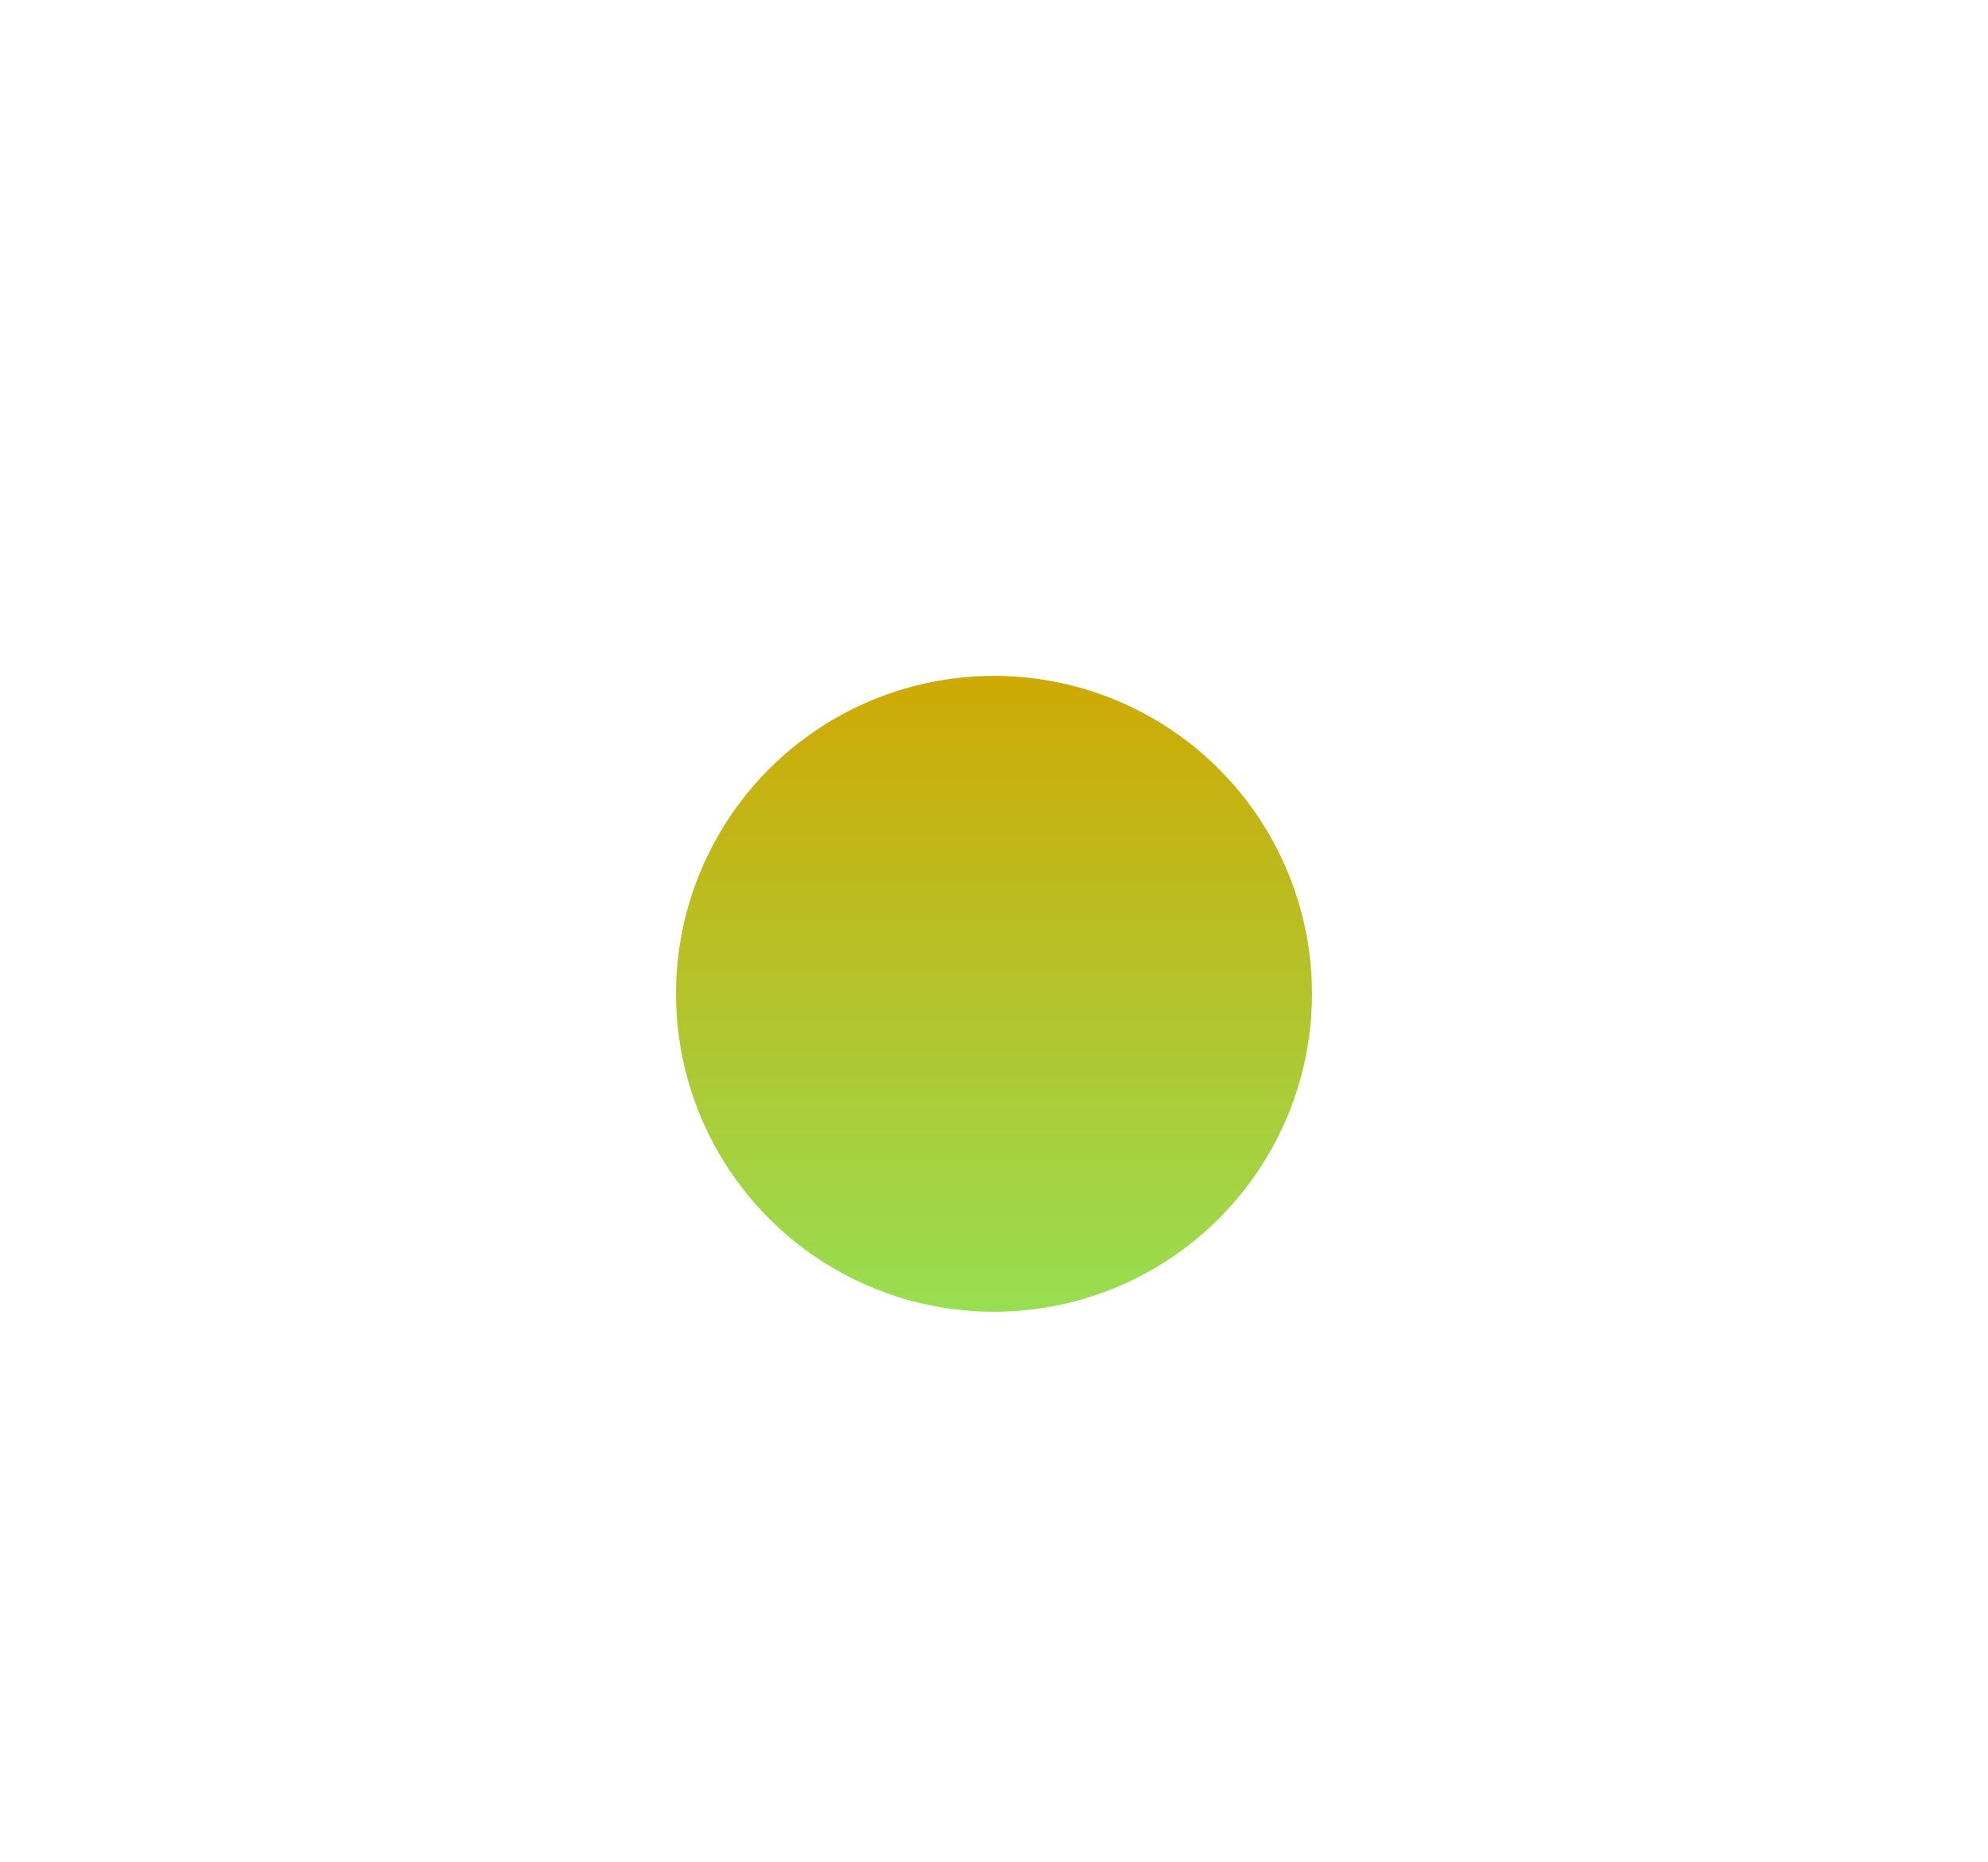 <?xml version="1.0" encoding="UTF-8"?> <svg xmlns="http://www.w3.org/2000/svg" width="1094" height="1025" viewBox="0 0 1094 1025" fill="none"> <g filter="url(#filter0_f)"> <circle cx="547" cy="547" r="175" fill="url(#paint0_linear)"></circle> </g> <defs> <filter id="filter0_f" x="0" y="0" width="1094" height="1094" filterUnits="userSpaceOnUse" color-interpolation-filters="sRGB"> <feFlood flood-opacity="0" result="BackgroundImageFix"></feFlood> <feBlend mode="normal" in="SourceGraphic" in2="BackgroundImageFix" result="shape"></feBlend> <feGaussianBlur stdDeviation="186" result="effect1_foregroundBlur"></feGaussianBlur> </filter> <linearGradient id="paint0_linear" x1="547" y1="372" x2="547" y2="722" gradientUnits="userSpaceOnUse"> <stop stop-color="#CFA904"></stop> <stop offset="1" stop-color="#98DE52"></stop> </linearGradient> </defs> </svg> 